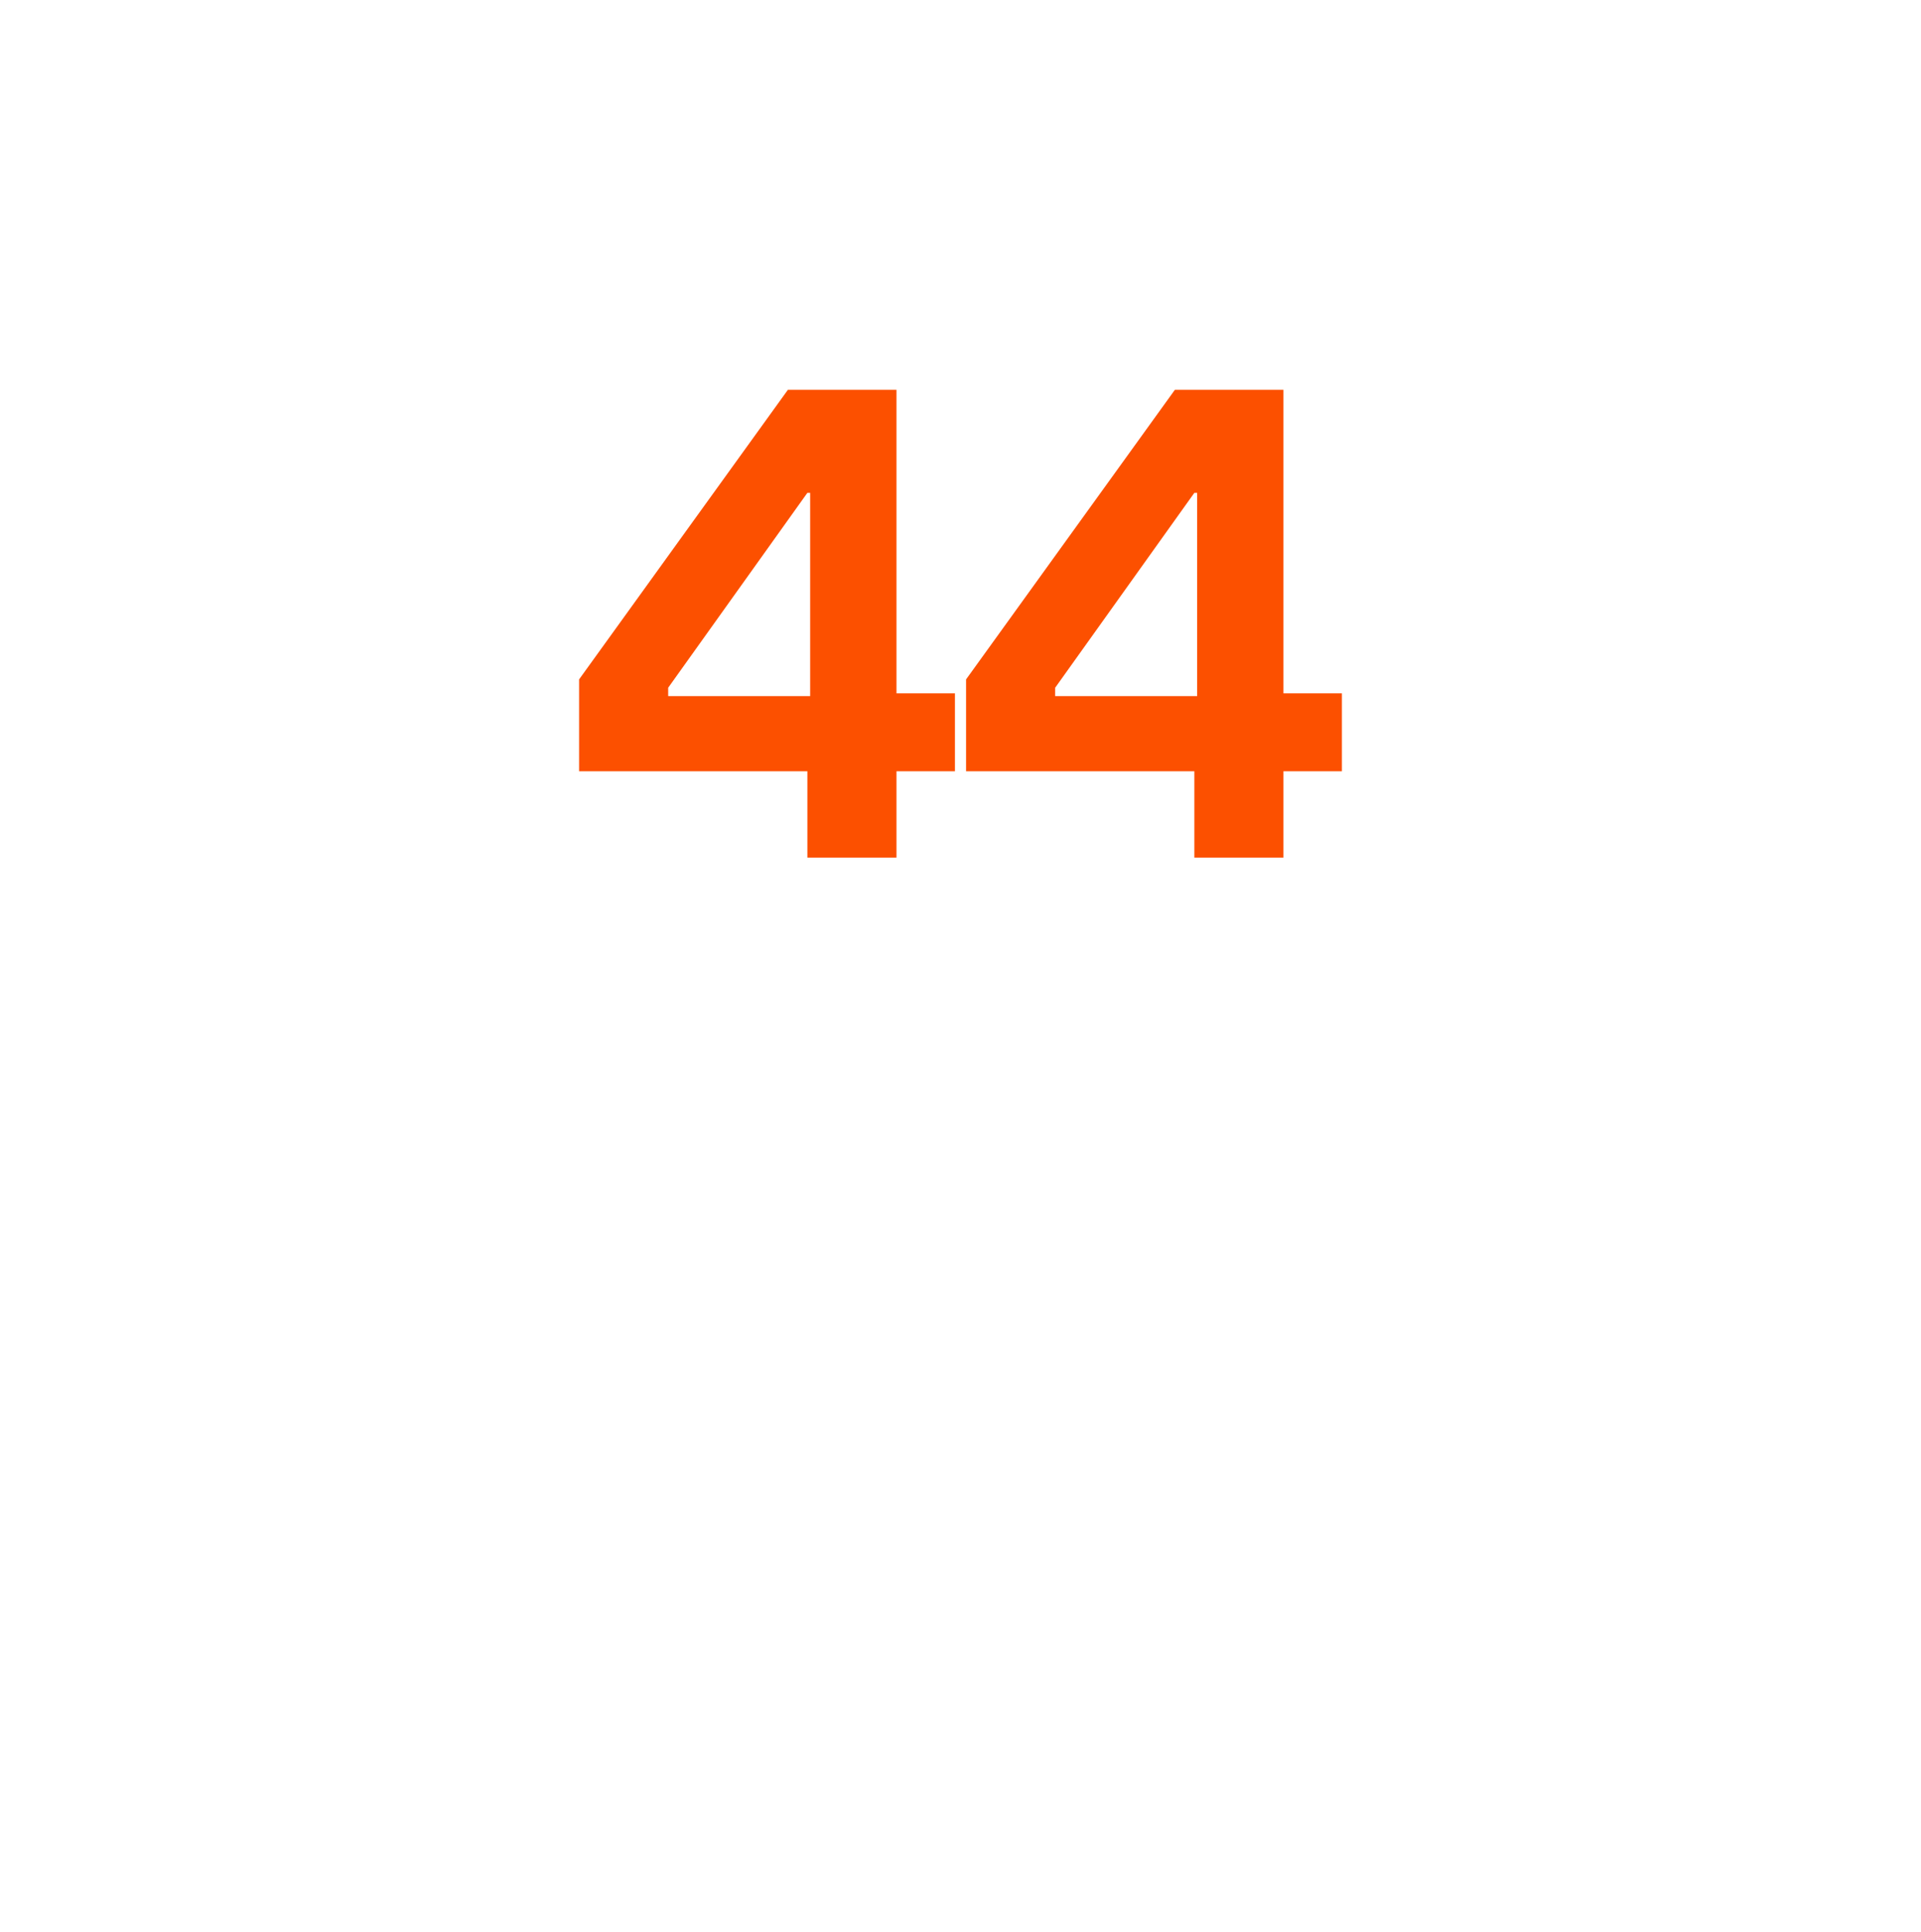 <?xml version="1.0" standalone="no"?><!DOCTYPE svg PUBLIC "-//W3C//DTD SVG 1.1//EN" "http://www.w3.org/Graphics/SVG/1.1/DTD/svg11.dtd"><svg xmlns="http://www.w3.org/2000/svg" version="1.1" width="69px" height="69.4px" viewBox="0 -7 69 69.4" style="top:-7px">  <desc>44</desc>  <defs/>  <g id="Polygon333616">    <path d="M 29 20.7 L 20.8 20.7 L 20.8 17.4 L 28.3 7 L 32.2 7 L 32.2 17.9 L 34.3 17.9 L 34.3 20.7 L 32.2 20.7 L 32.2 23.8 L 29 23.8 L 29 20.7 Z M 29.1 18 L 29.1 10.7 L 29 10.7 L 24 17.7 L 24 18 L 29.1 18 Z M 42.9 20.7 L 34.7 20.7 L 34.7 17.4 L 42.2 7 L 46.1 7 L 46.1 17.9 L 48.2 17.9 L 48.2 20.7 L 46.1 20.7 L 46.1 23.8 L 42.9 23.8 L 42.9 20.7 Z M 43 18 L 43 10.7 L 42.9 10.7 L 37.9 17.7 L 37.9 18 L 43 18 Z " stroke="none" fill="#fc5000"/>  </g></svg>